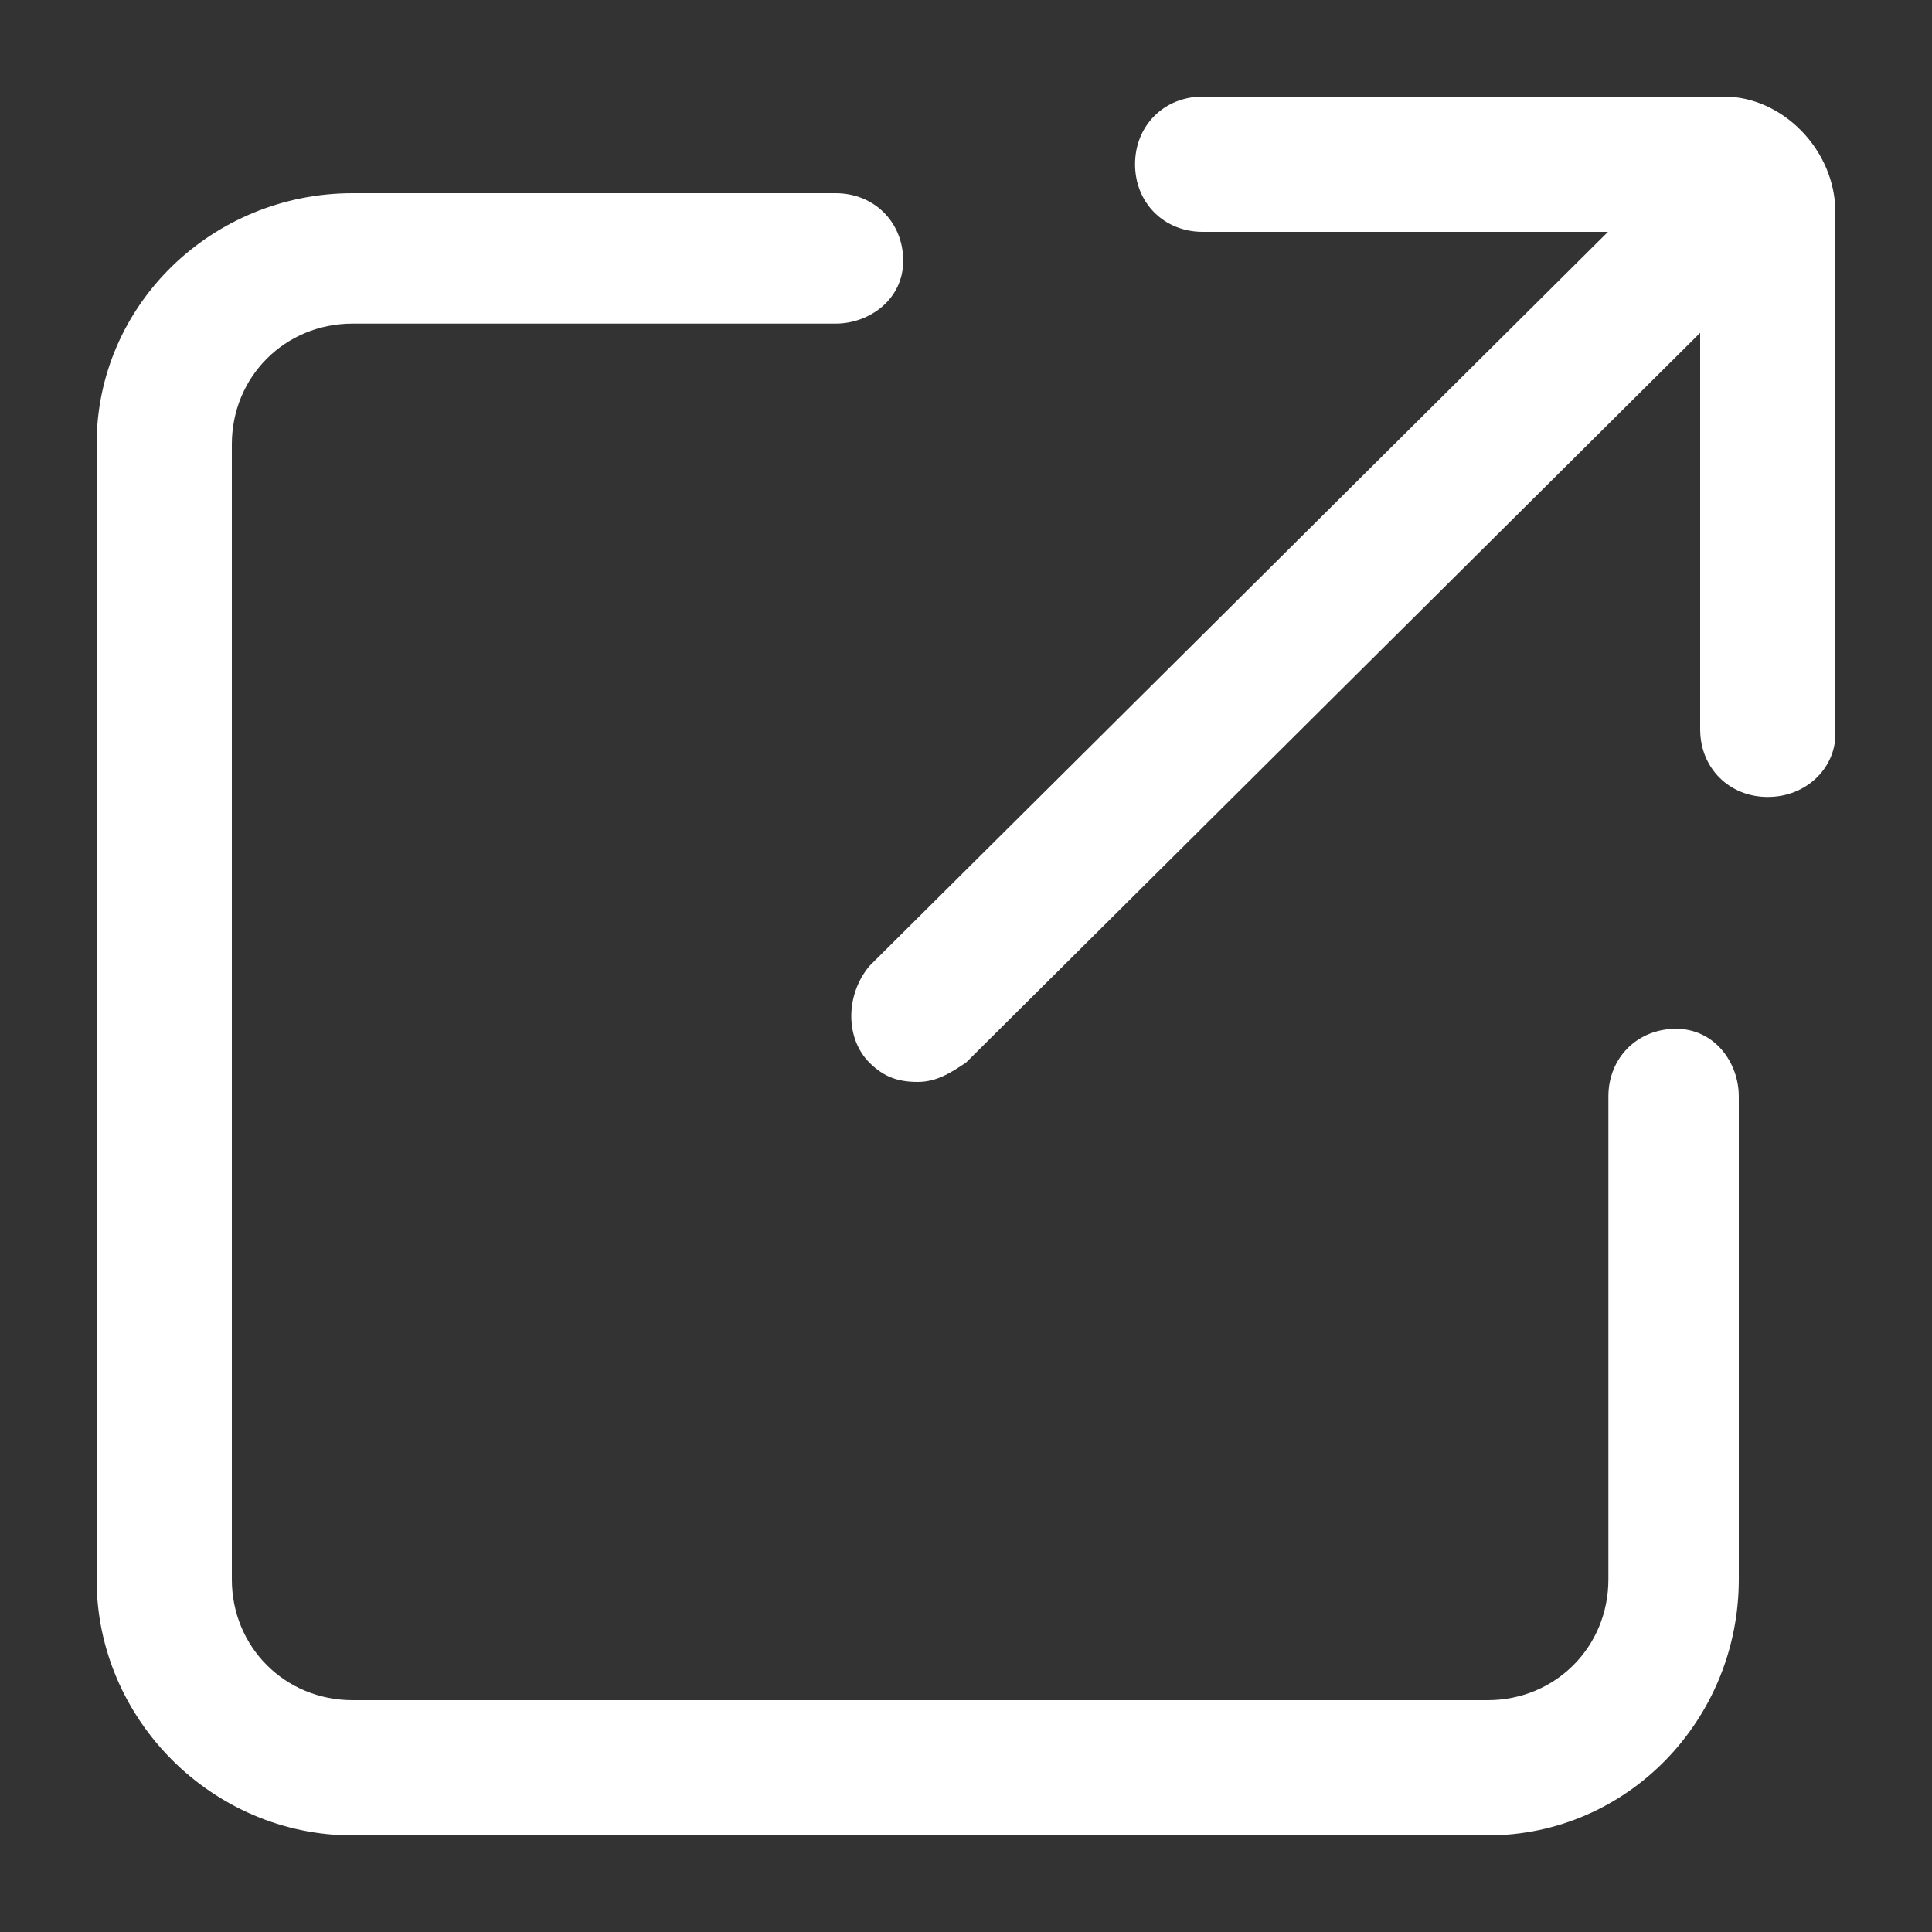 <?xml version="1.0" encoding="utf-8"?>
<!-- Generator: Adobe Illustrator 21.1.0, SVG Export Plug-In . SVG Version: 6.00 Build 0)  -->
<svg version="1.1" id="Capa_1" xmlns="http://www.w3.org/2000/svg" xmlns:xlink="http://www.w3.org/1999/xlink" x="0px" y="0px"
	 viewBox="0 0 40 40" style="enable-background:new 0 0 40 40;" xml:space="preserve">
<rect x="0" y="0" width="40" height="40" fill="#333333" stroke="none"/>
<style type="text/css">
	.st0{fill:#FFFFFF;}
</style>
<g>
	<g>
		<path class="st0" d="M30.8,38H7.3C4.4,38,2,35.6,2,32.7V9.2C2,6.3,4.4,4,7.3,4h10c0.8,0,1.4,0.6,1.4,1.4S18,6.7,17.3,6.7h-10
			c-1.4,0-2.5,1.1-2.5,2.5v23.5c0,1.4,1.1,2.5,2.5,2.5h23.5c1.4,0,2.5-1.1,2.5-2.5v-10c0-0.8,0.6-1.4,1.4-1.4S36,22,36,22.7v10
			C36,35.6,33.7,38,30.8,38z"/>
	</g>
	<g>
		<g>
			<path class="st0" d="M19,22.4c-0.4,0-0.7-0.1-1-0.4c-0.5-0.5-0.5-1.4,0-2L34.7,3.4c0.5-0.5,1.4-0.5,2,0s0.5,1.4,0,2L20,22
				C19.7,22.2,19.4,22.4,19,22.4z"/>
		</g>
		<g>
			<path class="st0" d="M36.6,16.5c-0.8,0-1.4-0.6-1.4-1.4V4.8H24.9c-0.8,0-1.4-0.6-1.4-1.4S24.1,2,24.9,2h10.8
				C36.9,2,38,3.1,38,4.4v10.8C38,15.9,37.4,16.5,36.6,16.5z"/>
		</g>
	</g>
</g>
</svg>
